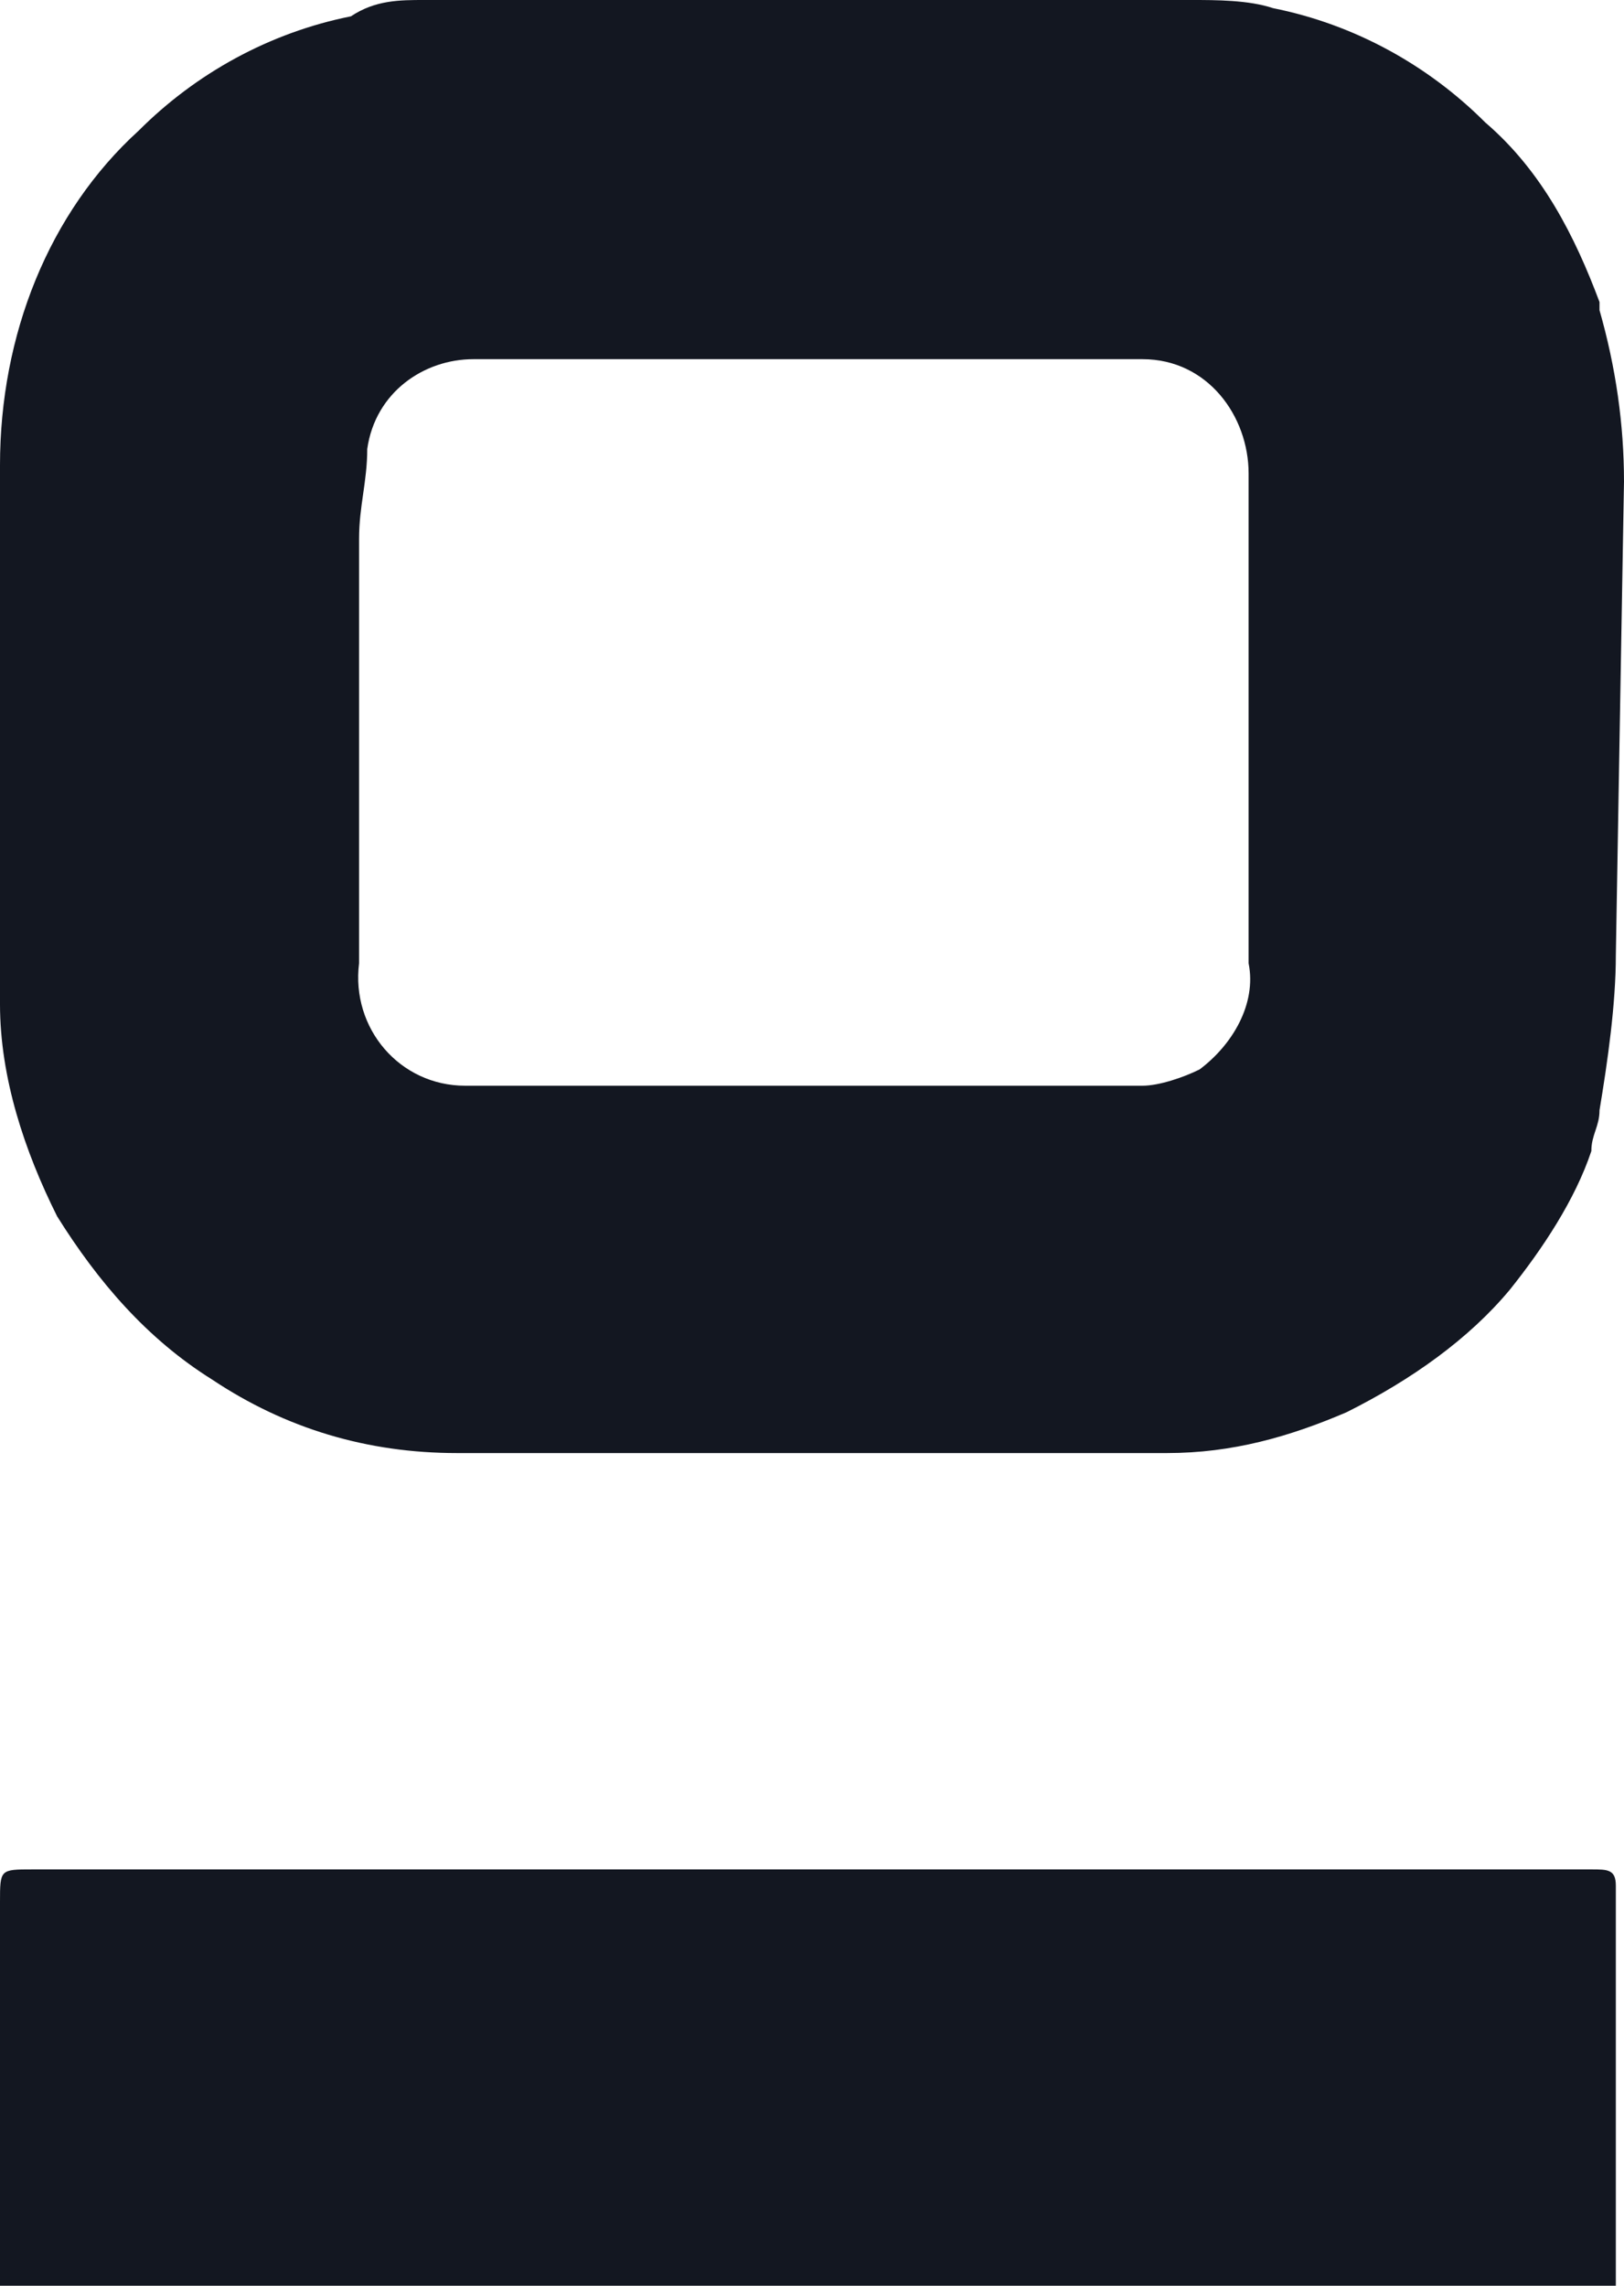 <svg enable-background="new 0 0 19.9 28" viewBox="0 0 19.9 28" xmlns="http://www.w3.org/2000/svg"><g fill="#131721"><path d="m19.8 11.7c0 .6-.1 1.3-.2 1.9 0 .2-.1.3-.1.5-.2.6-.6 1.2-1 1.7-.5.6-1.2 1.1-2 1.5-.7.3-1.4.5-2.2.5-2.9 0-5.8 0-8.7 0-1.1 0-2.1-.3-3-.9-.8-.5-1.4-1.2-1.9-2-.4-.8-.7-1.7-.7-2.6 0-2.2 0-4.4 0-6.6 0-1.6.6-3.1 1.7-4.1.7-.7 1.6-1.2 2.6-1.4.3-.2.6-.2.9-.2h9.4c.3 0 .7 0 1 .1 1 .2 1.9.7 2.6 1.4.7.6 1.1 1.4 1.4 2.2v.1c.2.7.3 1.4.3 2.1zm-9.9 1.6h4.1c.2 0 .5-.1.7-.2.4-.3.7-.8.6-1.3 0-2 0-4 0-6 0-.7-.5-1.4-1.3-1.4-.1 0-.1 0-.2 0h-7.3c-.2 0-.5 0-.7 0-.6 0-1.2.4-1.3 1.1 0 .4-.1.7-.1 1.1v5.2c-.1.8.5 1.5 1.3 1.5h.2z"/><path d="m0 28c0-.1 0-.2 0-.3 0-1.5 0-3 0-4.4 0-.4 0-.4.4-.4h19.1c.2 0 .3 0 .3.2v5z"/></g></svg>